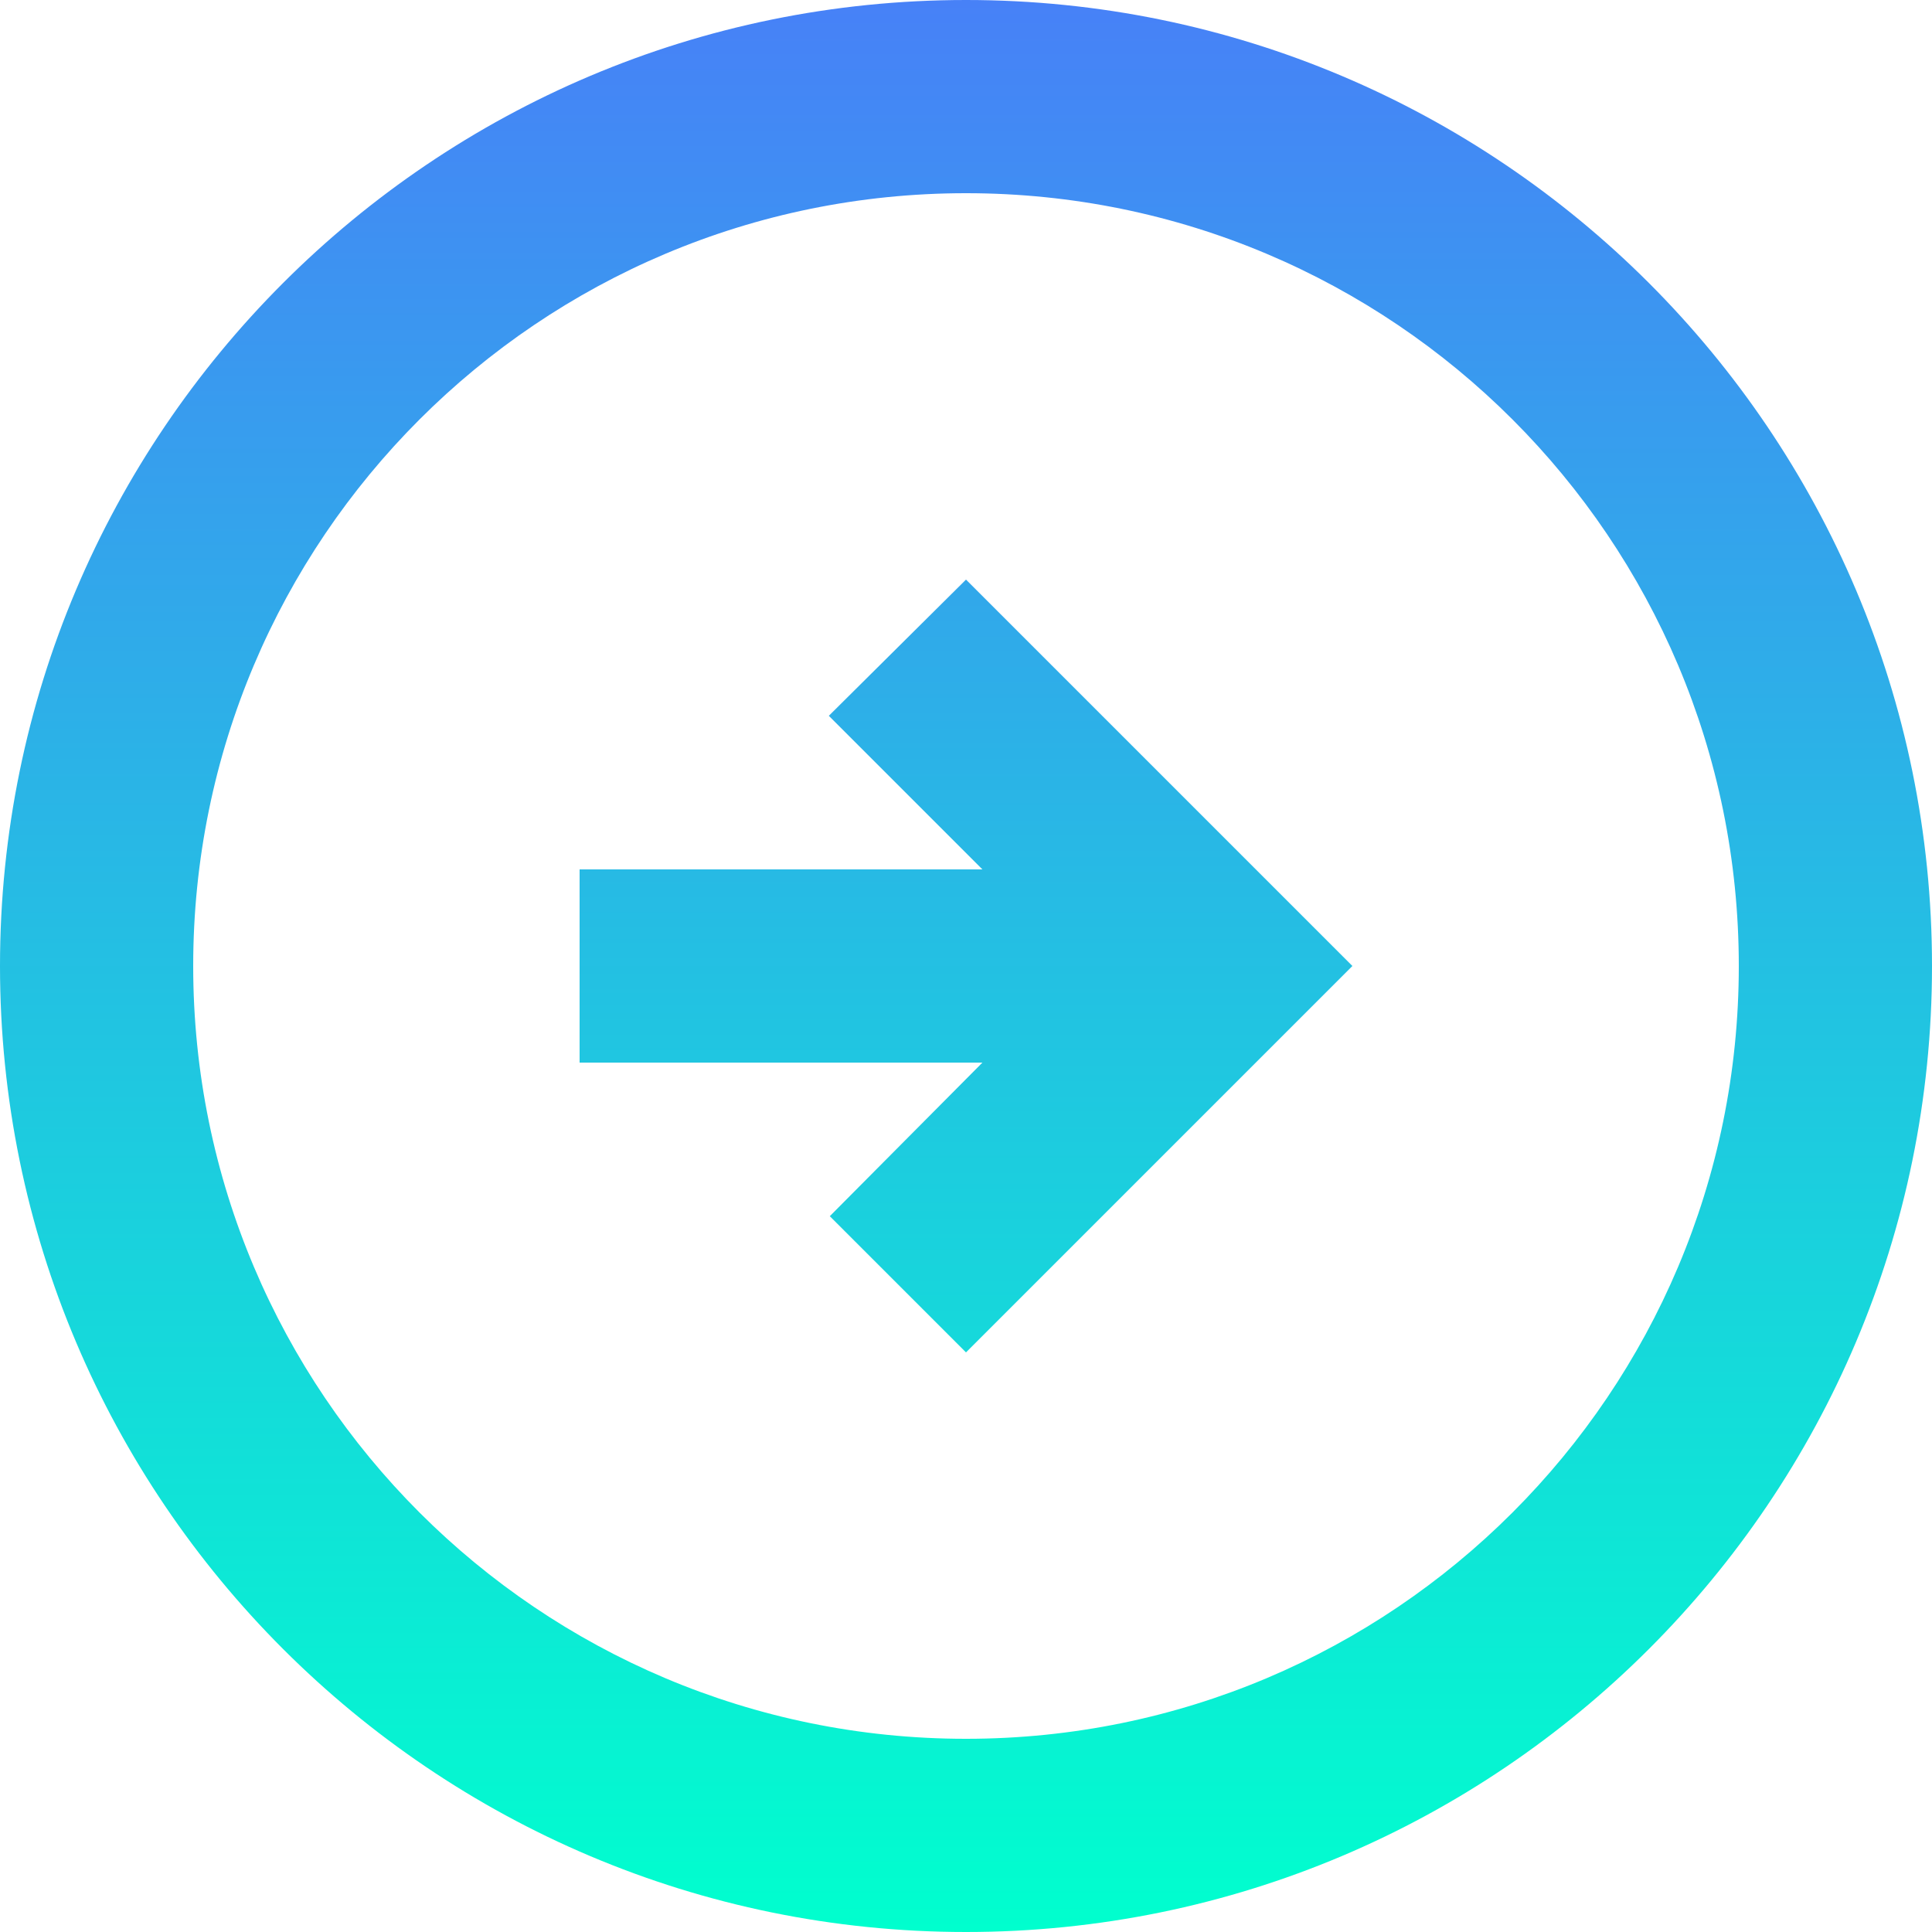 <svg xmlns="http://www.w3.org/2000/svg" width="40" height="40" viewBox="0 0 40 40" fill="none"><path d="M40 20C40 8.96 31.04 0 20 0C8.96 0 0 8.96 0 20C0 31.04 8.96 40 20 40C31.04 40 40 31.04 40 20ZM4 20C4 11.16 11.16 4 20 4C28.84 4 36 11.16 36 20C36 28.84 28.84 36 20 36C11.16 36 4 28.84 4 20ZM28 20L20 28L17.18 25.18L20.34 22H12V18H20.34L17.16 14.82L20 12L28 20Z" fill="url(#paint0_linear_281_71)"></path><defs><linearGradient id="paint0_linear_281_71" x1="20" y1="0" x2="20" y2="40" gradientUnits="userSpaceOnUse"><stop stop-color="#4781F7"></stop><stop offset="1" stop-color="#00FFCE"></stop></linearGradient></defs></svg>